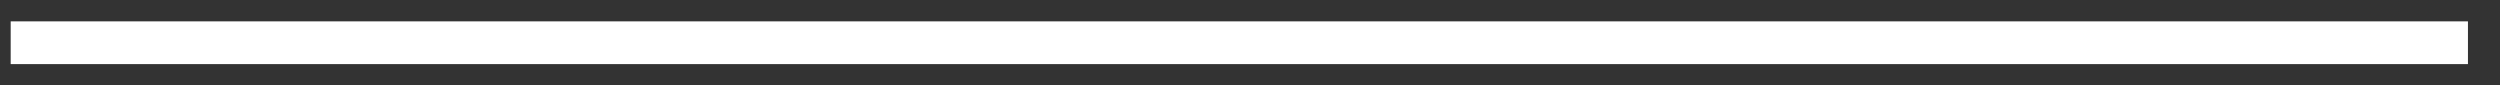 <?xml version="1.0" encoding="utf-8"?>
<!-- Generator: Adobe Illustrator 16.0.3, SVG Export Plug-In . SVG Version: 6.00 Build 0)  -->
<!DOCTYPE svg PUBLIC "-//W3C//DTD SVG 1.1//EN" "http://www.w3.org/Graphics/SVG/1.1/DTD/svg11.dtd">
<svg version="1.1" id="Layer_1" xmlns="http://www.w3.org/2000/svg" xmlns:xlink="http://www.w3.org/1999/xlink" x="0px" y="0px"
	 width="234px" height="8px" viewBox="0 0 234 8" enable-background="new 0 0 234 8" xml:space="preserve">
<rect x="0" y="0" width="234" height="8" fill="#333333" stroke="none"/>
<rect x="1" y="2" fill="#FFFFFF" width="230" height="4"/>
</svg>
